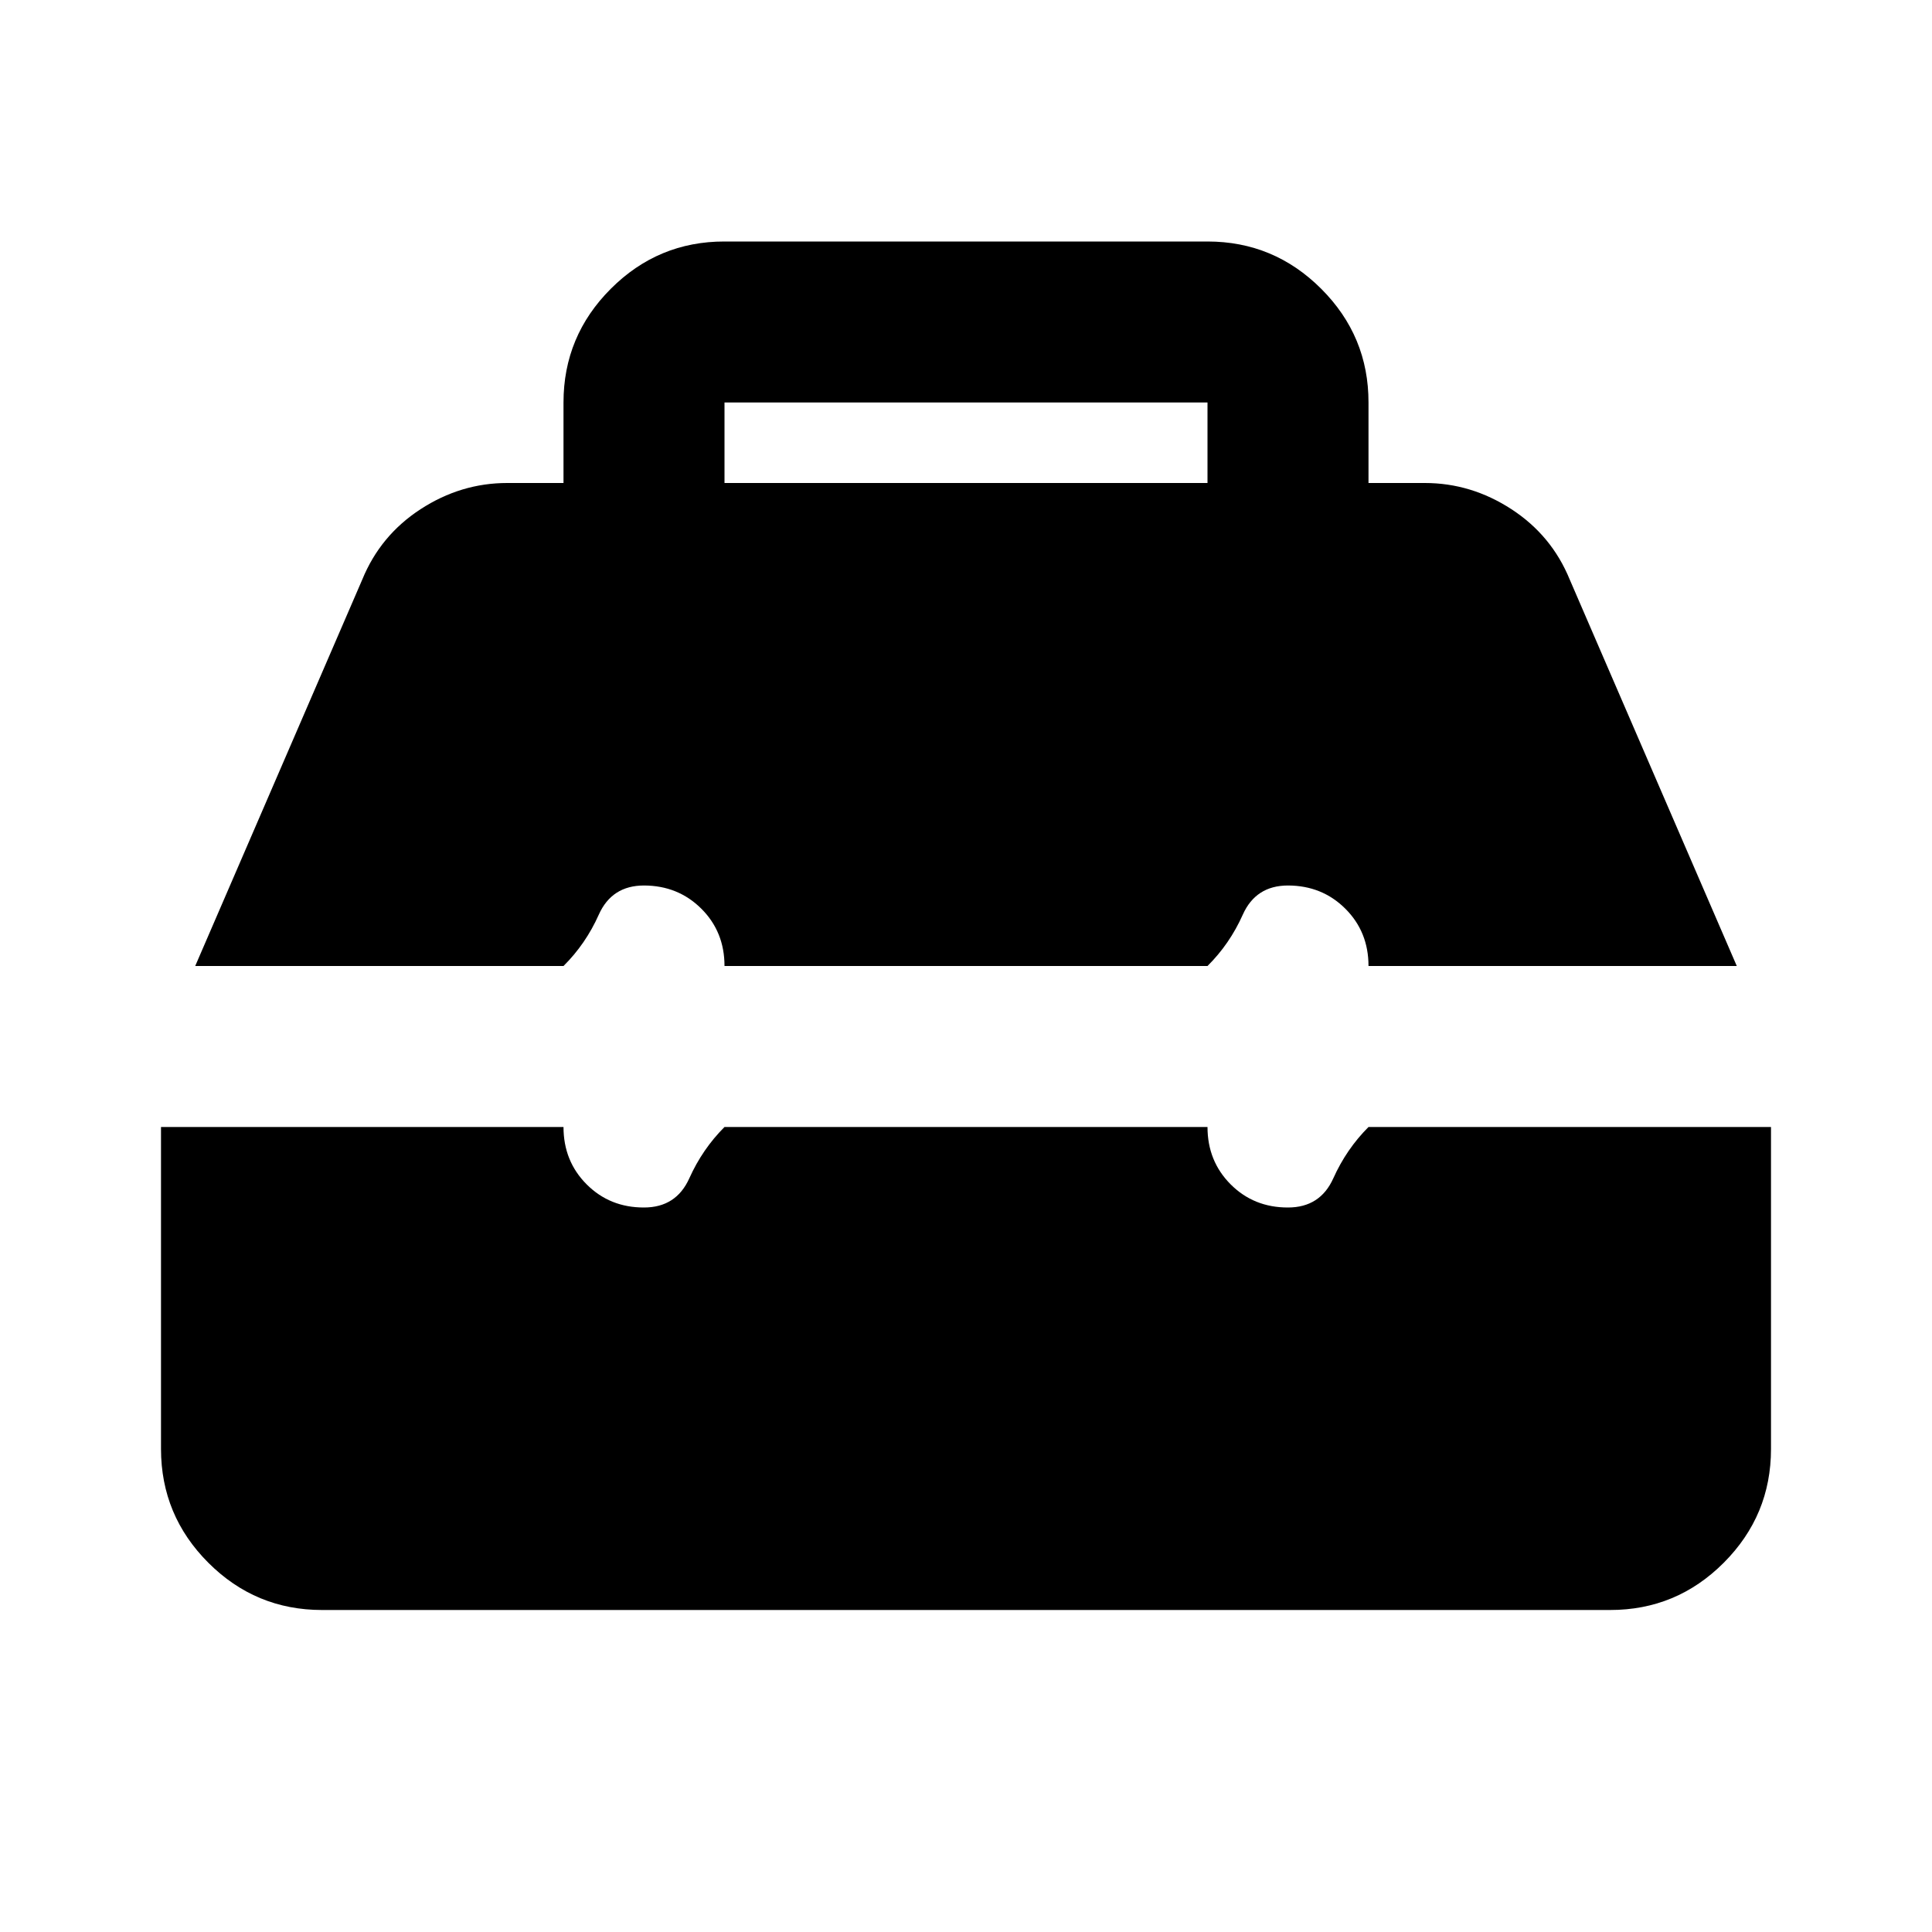 <?xml version="1.0" encoding="utf-8"?>
<!-- Generator: www.svgicons.com -->
<svg xmlns="http://www.w3.org/2000/svg" width="800" height="800" viewBox="0 0 24 24">
<path fill="currentColor" d="M4 20q-.825 0-1.412-.587T2 18v-4h5q0 .425.288.713T8 15q.4 0 .563-.363T9 14h6q0 .425.288.713T16 15q.4 0 .563-.363T17 14h5v4q0 .825-.587 1.413T20 20zm-1.575-8L4.5 7.2q.225-.55.725-.875T6.3 6H7V5q0-.825.588-1.413T9 3h6q.825 0 1.413.588T17 5v1h.7q.575 0 1.075.325t.725.875l2.075 4.8H17q0-.425-.288-.712T16 11q-.4 0-.562.363T15 12H9q0-.425-.288-.712T8 11q-.4 0-.562.363T7 12zM9 6h6V5H9z"/>
</svg>